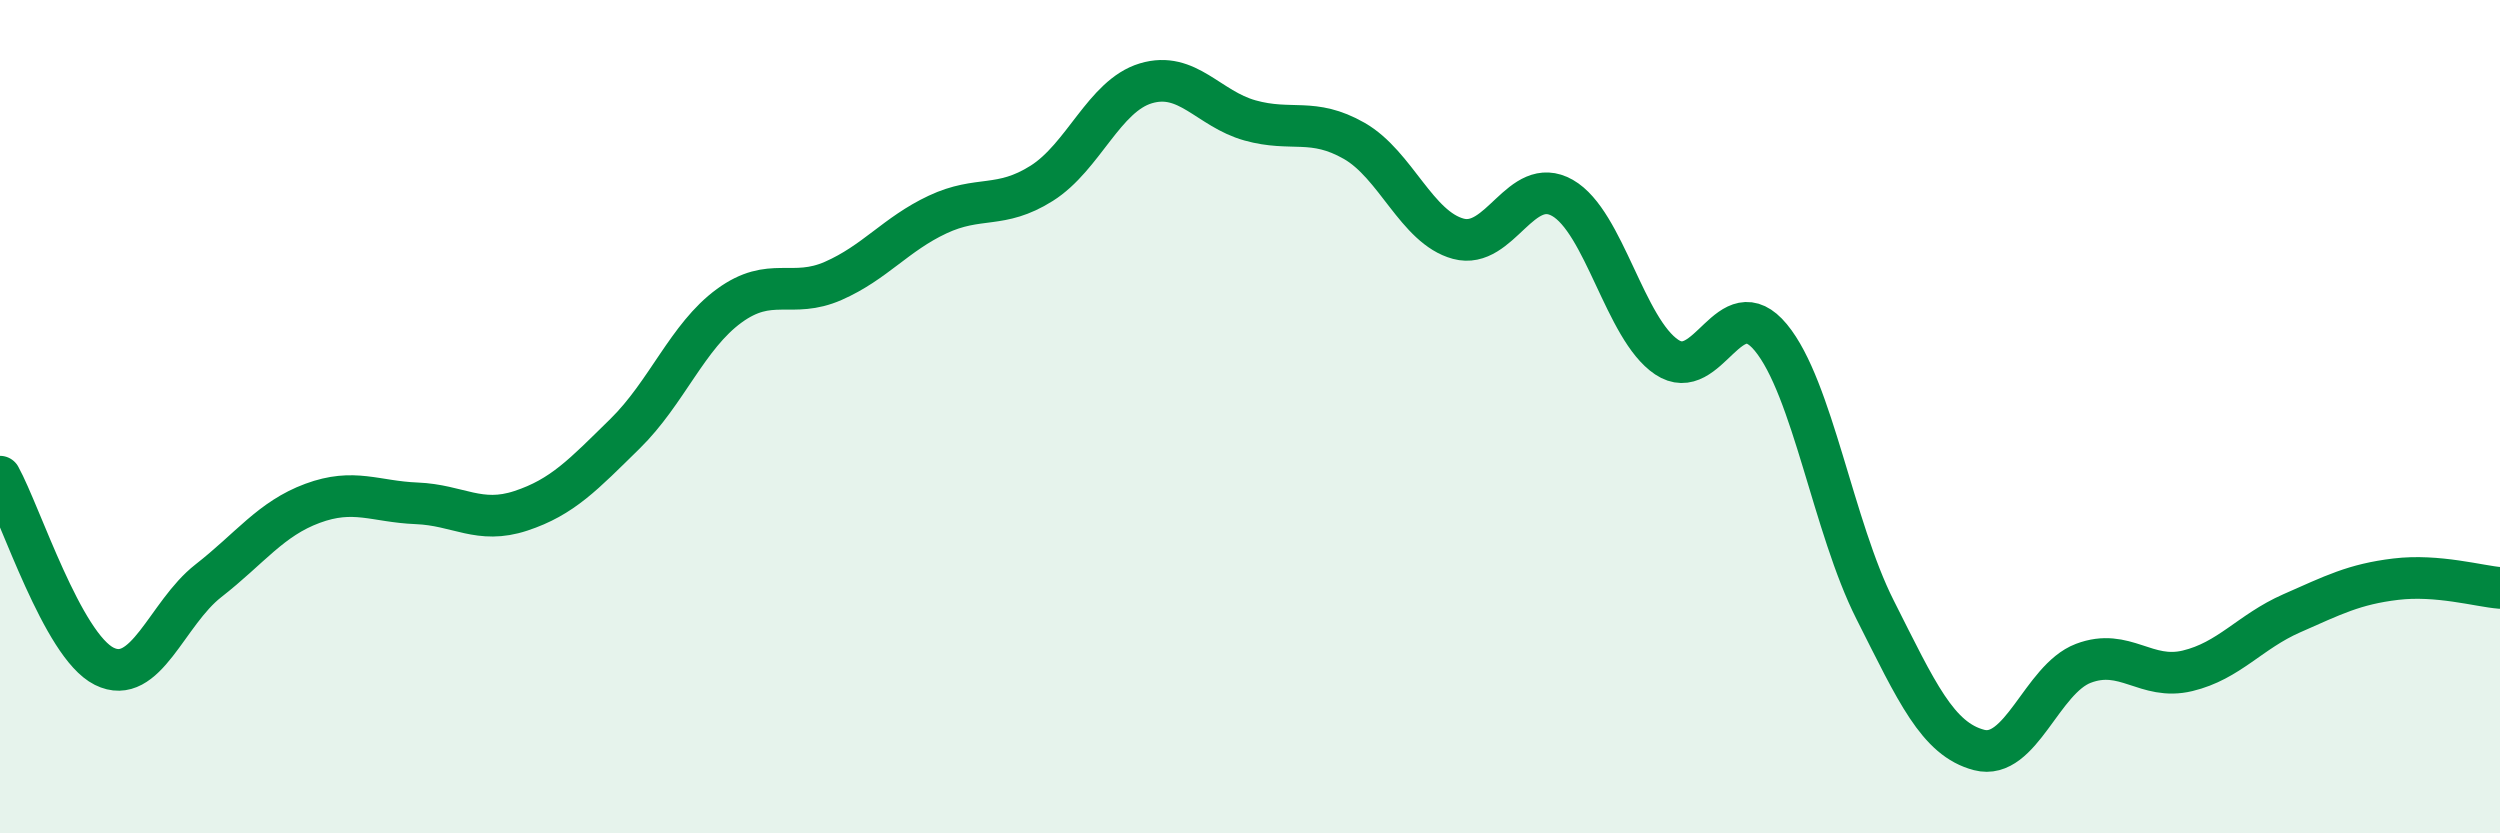 
    <svg width="60" height="20" viewBox="0 0 60 20" xmlns="http://www.w3.org/2000/svg">
      <path
        d="M 0,11.44 C 0.5,12.35 1.5,15.49 2.5,15.99 C 3.5,16.49 4,14.72 5,13.94 C 6,13.16 6.5,12.45 7.5,12.08 C 8.5,11.71 9,12.04 10,12.08 C 11,12.12 11.5,12.59 12.5,12.26 C 13.5,11.93 14,11.39 15,10.41 C 16,9.43 16.5,8.07 17.5,7.34 C 18.5,6.61 19,7.18 20,6.74 C 21,6.3 21.5,5.62 22.5,5.15 C 23.5,4.68 24,5.03 25,4.4 C 26,3.77 26.5,2.3 27.5,2 C 28.5,1.7 29,2.61 30,2.89 C 31,3.17 31.5,2.81 32.5,3.38 C 33.5,3.95 34,5.46 35,5.73 C 36,6 36.5,4.18 37.5,4.75 C 38.5,5.32 39,7.9 40,8.57 C 41,9.24 41.5,6.89 42.5,8.1 C 43.5,9.31 44,12.65 45,14.63 C 46,16.61 46.5,17.74 47.5,18 C 48.5,18.26 49,16.3 50,15.92 C 51,15.54 51.5,16.34 52.5,16.1 C 53.5,15.86 54,15.16 55,14.72 C 56,14.28 56.5,14.02 57.5,13.9 C 58.5,13.78 59.5,14.07 60,14.11L60 20L0 20Z"
        fill="#008740"
        opacity="0.1"
        stroke-linecap="round"
        stroke-linejoin="round"
      />
      <path
        d="M 0,11.44 C 0.5,12.35 1.5,15.49 2.5,15.99 C 3.5,16.49 4,14.72 5,13.94 C 6,13.16 6.5,12.45 7.5,12.08 C 8.5,11.71 9,12.04 10,12.08 C 11,12.12 11.5,12.59 12.5,12.26 C 13.5,11.93 14,11.39 15,10.41 C 16,9.43 16.5,8.07 17.5,7.34 C 18.5,6.61 19,7.18 20,6.74 C 21,6.3 21.5,5.62 22.5,5.15 C 23.5,4.68 24,5.03 25,4.4 C 26,3.77 26.5,2.3 27.5,2 C 28.5,1.7 29,2.61 30,2.89 C 31,3.17 31.5,2.81 32.5,3.38 C 33.5,3.95 34,5.46 35,5.73 C 36,6 36.5,4.18 37.5,4.75 C 38.5,5.32 39,7.9 40,8.57 C 41,9.24 41.5,6.89 42.5,8.1 C 43.5,9.31 44,12.65 45,14.63 C 46,16.61 46.5,17.74 47.5,18 C 48.5,18.26 49,16.3 50,15.92 C 51,15.54 51.5,16.34 52.5,16.1 C 53.5,15.86 54,15.16 55,14.72 C 56,14.28 56.5,14.02 57.5,13.9 C 58.5,13.78 59.5,14.07 60,14.11"
        stroke="#008740"
        stroke-width="1"
        fill="none"
        stroke-linecap="round"
        stroke-linejoin="round"
      />
    </svg>
  